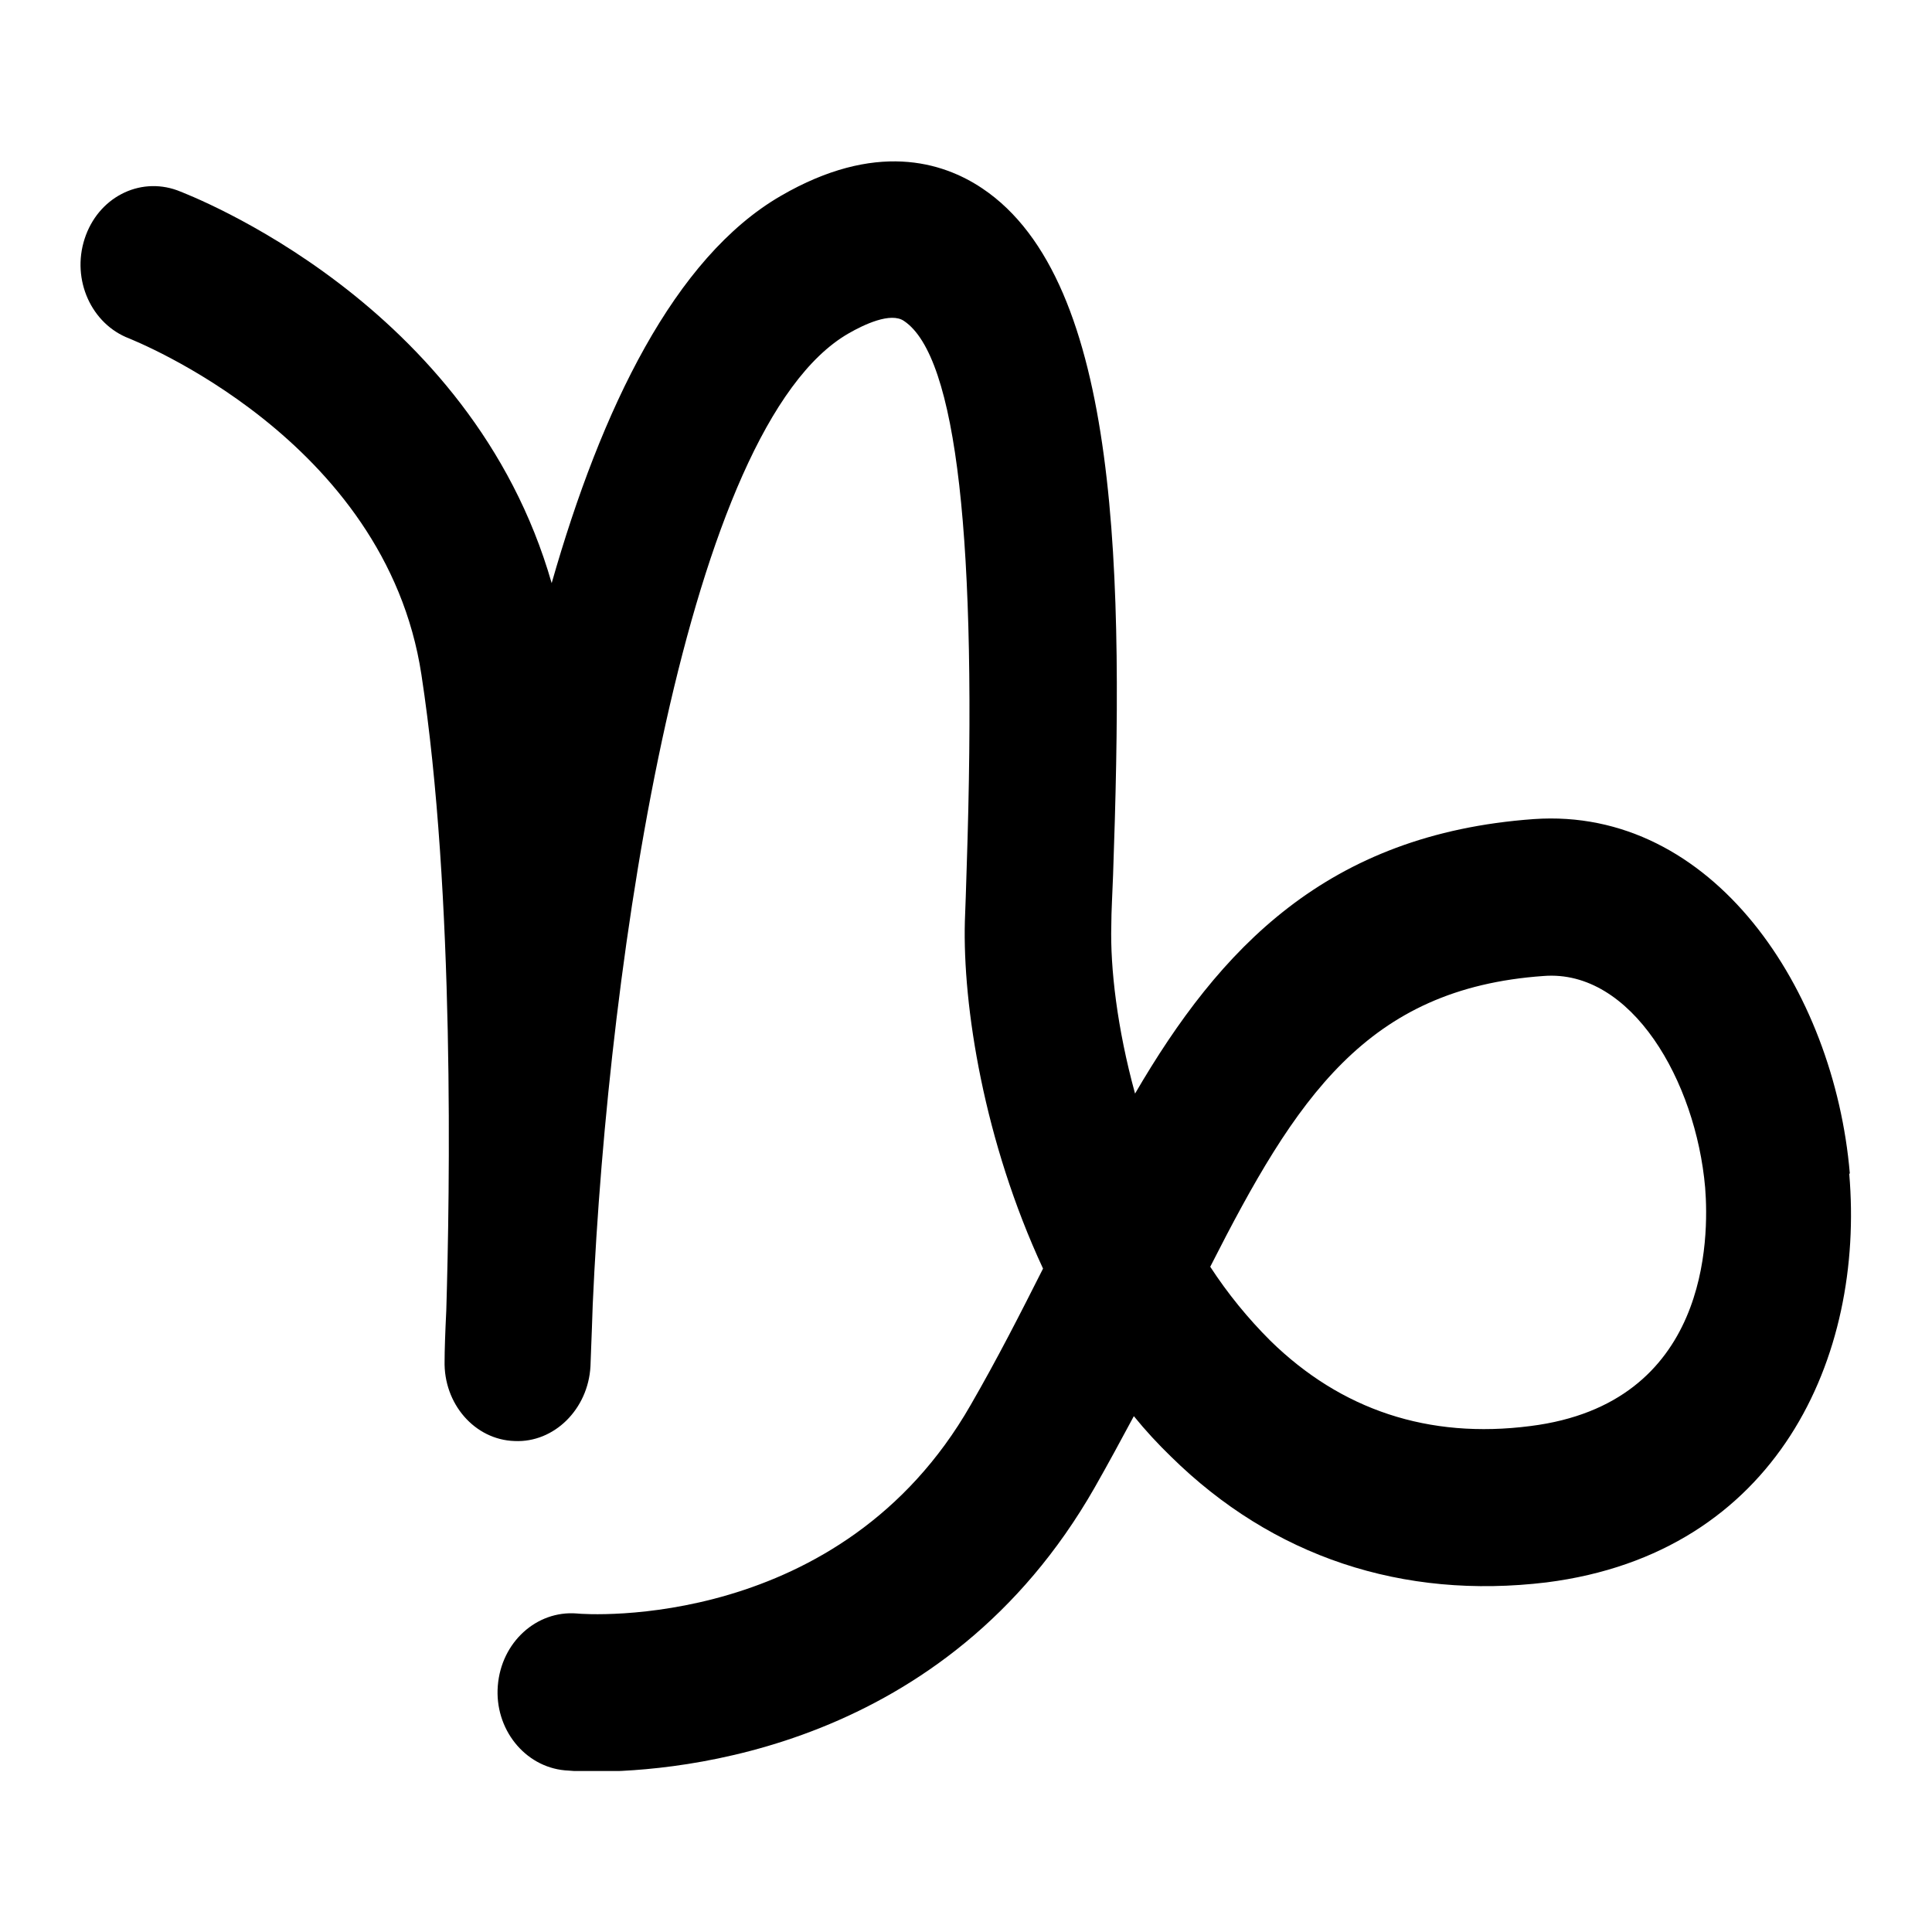 <svg xmlns="http://www.w3.org/2000/svg" fill="none" viewBox="0 0 24 24" height="24" width="24">
<g clip-path="url(#clip0_1137_1844)">
<path fill="black" d="M22.979 14.575C22.785 12.294 21.275 10.02 19.053 10.175C16.48 10.36 15.15 11.784 14.1 13.585C13.877 12.773 13.791 12.023 13.805 11.497C13.805 11.319 13.819 11.103 13.827 10.871C13.956 7.189 13.934 3.5 12.202 2.34C11.706 2.008 10.872 1.753 9.7 2.433C8.377 3.199 7.471 5.078 6.853 7.244C5.853 3.756 2.359 2.425 2.201 2.364C1.727 2.193 1.216 2.456 1.051 2.967C0.886 3.477 1.137 4.026 1.604 4.204C1.633 4.22 4.789 5.442 5.235 8.381C5.652 11.103 5.587 14.831 5.544 16.277C5.53 16.563 5.523 16.78 5.523 16.903C5.508 17.437 5.897 17.886 6.393 17.901C6.882 17.924 7.306 17.507 7.335 16.973C7.335 16.927 7.349 16.648 7.363 16.207C7.557 11.853 8.535 5.295 10.541 4.142C10.728 4.034 11.066 3.872 11.231 3.988C11.886 4.428 12.144 6.718 12.008 10.793C12.001 11.041 11.993 11.258 11.986 11.443C11.957 12.495 12.223 14.181 12.957 15.759C12.676 16.316 12.389 16.88 12.058 17.453C10.448 20.268 7.291 20.059 7.162 20.043C6.666 20.005 6.227 20.399 6.184 20.941C6.141 21.474 6.515 21.946 7.018 21.992C7.047 21.992 7.169 22.008 7.37 22.008C8.456 22.008 11.742 21.729 13.597 18.481C13.769 18.179 13.927 17.886 14.085 17.592C14.229 17.77 14.387 17.94 14.546 18.094C15.811 19.34 17.422 19.873 19.212 19.657C22.08 19.293 23.166 16.849 22.972 14.583L22.979 14.575ZM19.01 17.715C17.745 17.878 16.659 17.514 15.782 16.656C15.502 16.377 15.25 16.068 15.034 15.736C16.099 13.64 16.976 12.278 19.176 12.124C20.268 12.039 21.067 13.431 21.182 14.753C21.232 15.38 21.232 17.437 19.01 17.715Z"></path>
</g>
<defs>
<clipPath id="clip0_1137_1844">
<rect transform="translate(1 2)" fill="white" height="20" width="22"></rect>
</clipPath>
</defs>
</svg>
